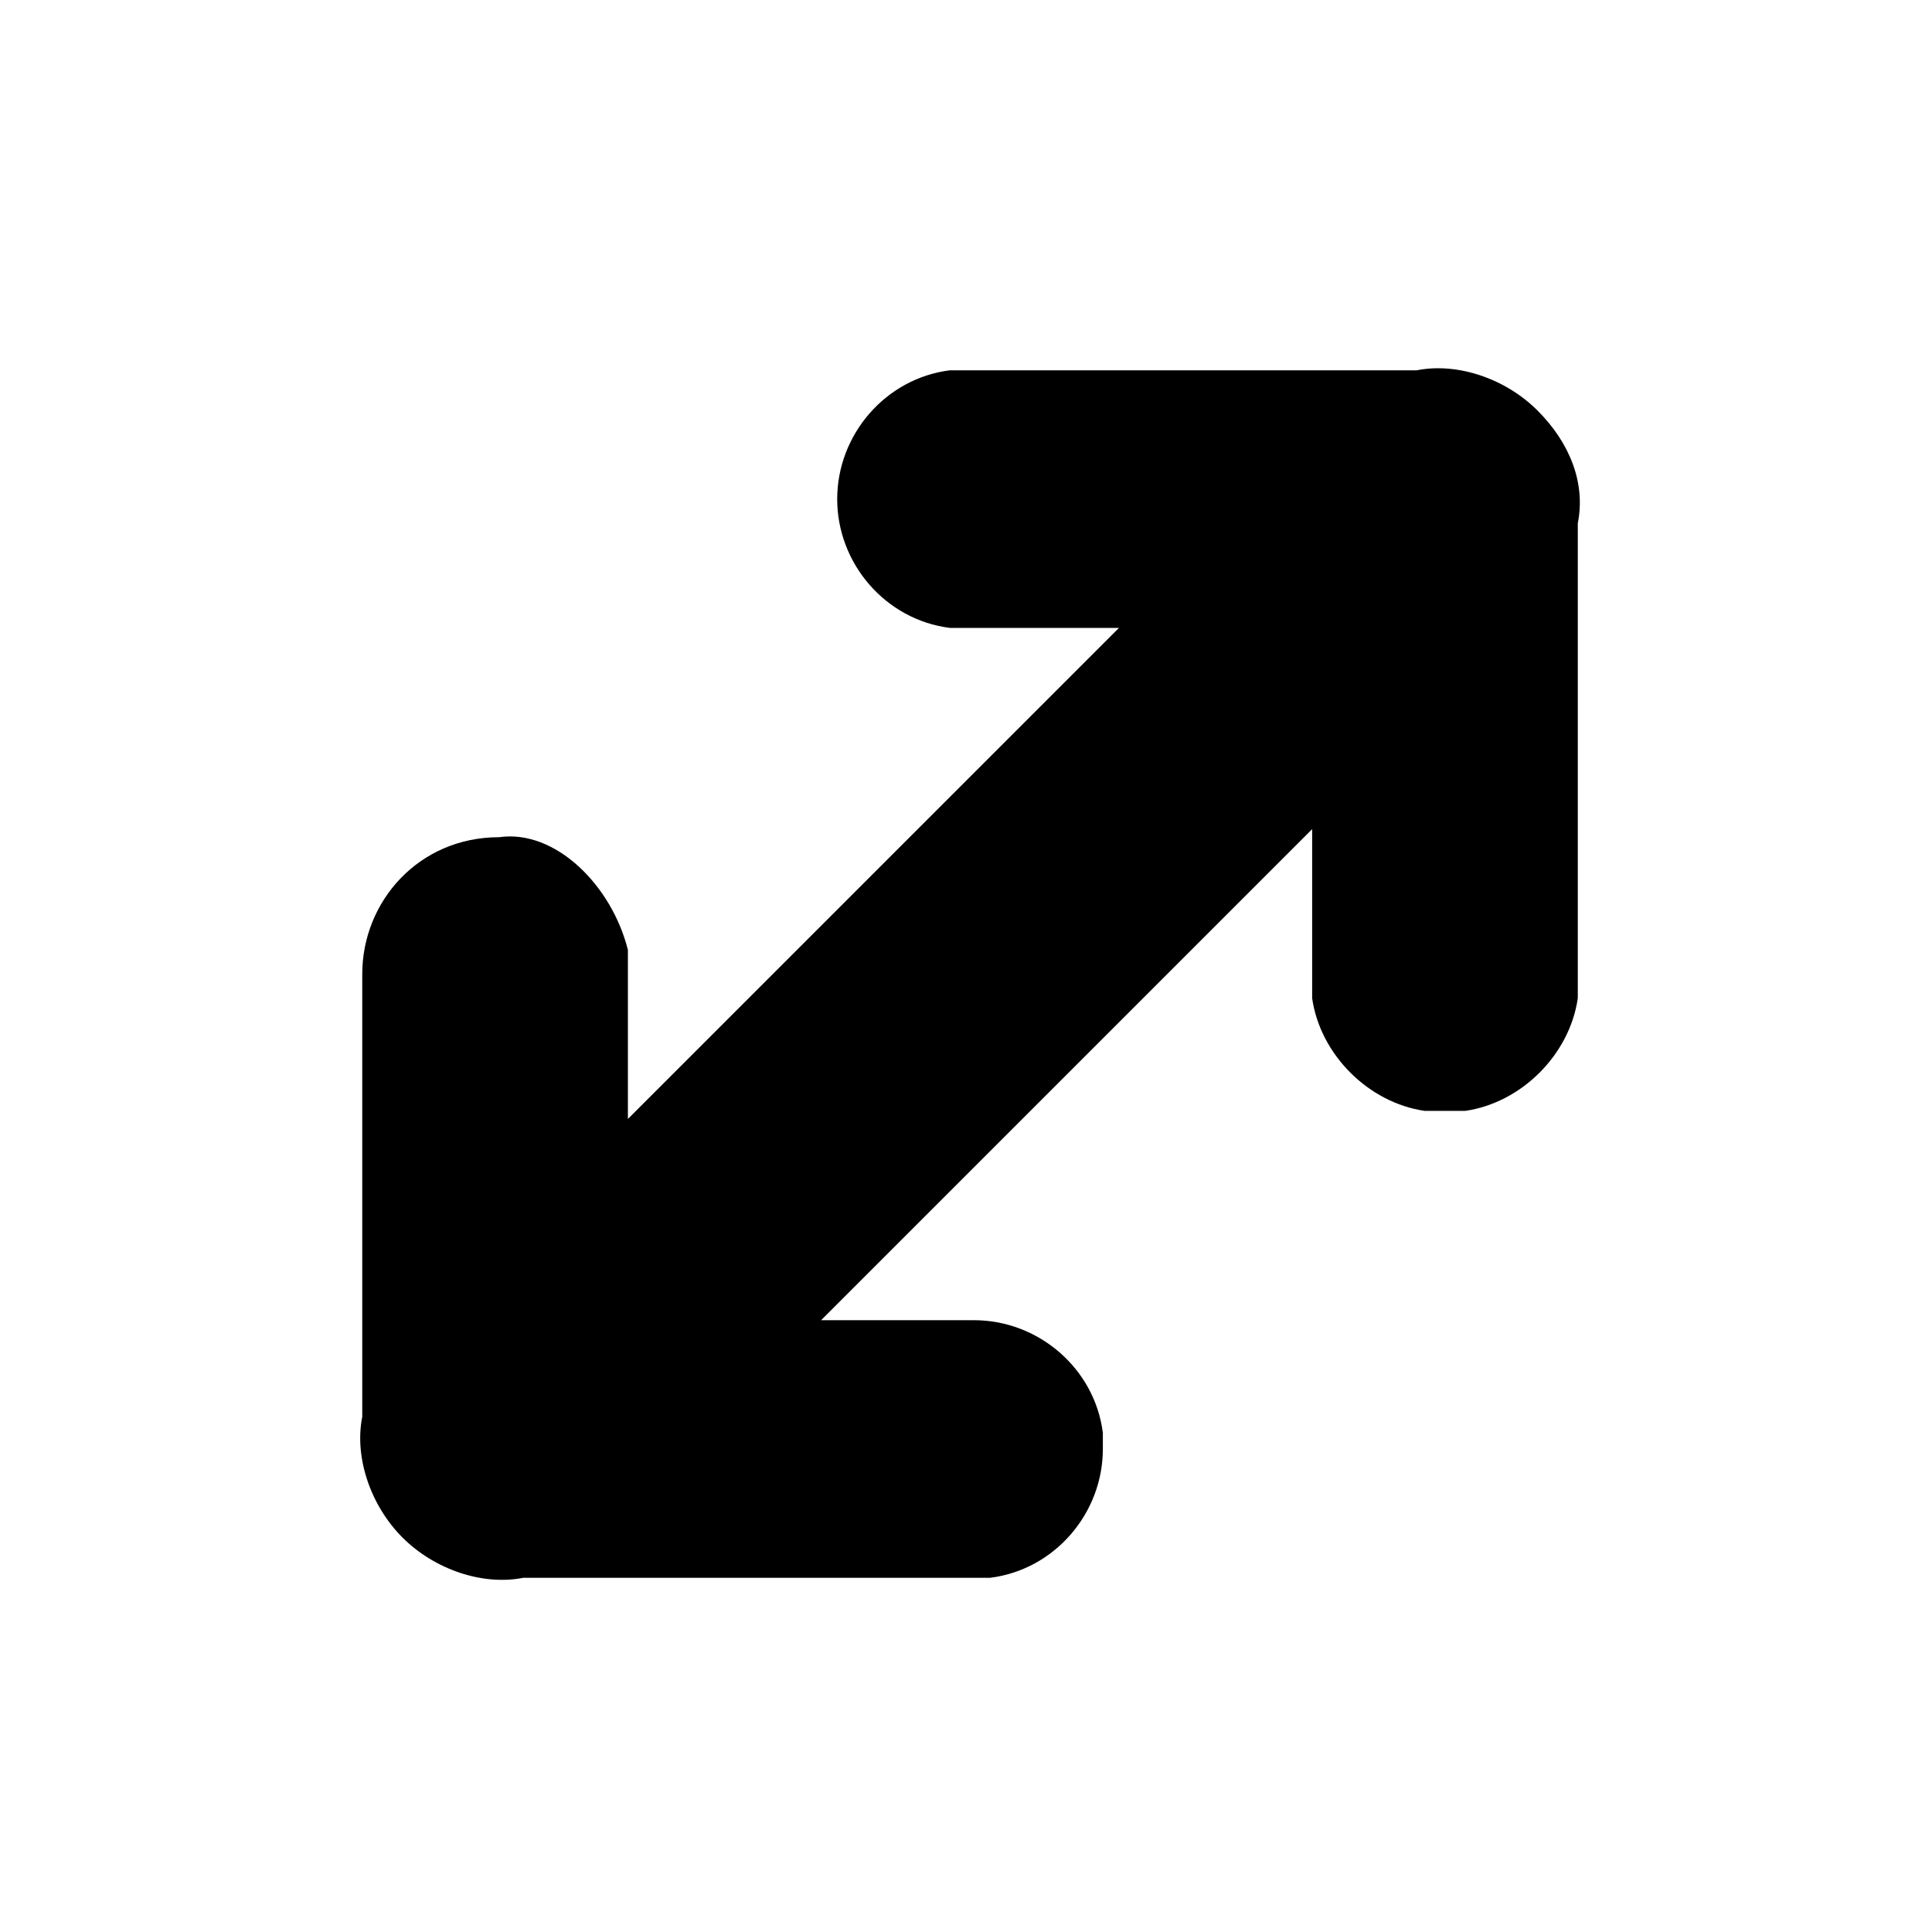 <?xml version="1.0" encoding="utf-8"?>
<!-- Generator: Adobe Illustrator 26.2.1, SVG Export Plug-In . SVG Version: 6.00 Build 0)  -->
<svg version="1.1" id="Layer_1" xmlns="http://www.w3.org/2000/svg" xmlns:xlink="http://www.w3.org/1999/xlink" x="0px" y="0px"
	 viewBox="0 0 24 24" style="enable-background:new 0 0 24 24;" xml:space="preserve">
<path d="M7.8,11.8l0,0.2l0,1.9l2.3-2.3l0,0l3.8-3.8l-1.9,0l-0.2,0l0,0c-0.8-0.1-1.4-0.8-1.4-1.6c0-0.8,0.6-1.5,1.4-1.6l0,0l0.2,0
	l5.6,0c0.5-0.1,1.1,0.1,1.5,0.5c0.4,0.4,0.6,0.9,0.5,1.4l0,0l0,0.1l0,5.6l0,0.2l0,0c-0.1,0.7-0.7,1.3-1.4,1.4l0,0l-0.3,0l-0.2,0l0,0
	c-0.7-0.1-1.3-0.7-1.4-1.4l0,0l0-0.2l0-1.9l-2.3,2.3l0,0l-3.8,3.8l1.9,0c0.8,0,1.5,0.6,1.6,1.4l0,0l0,0.2v0c0,0.8-0.6,1.5-1.4,1.6
	l0,0l-0.2,0l-5.6,0c-0.5,0.1-1.1-0.1-1.5-0.5c-0.4-0.4-0.6-1-0.5-1.5l0-5.5c0-0.9,0.7-1.7,1.7-1.7C6.9,10.3,7.6,11,7.8,11.8
	L7.8,11.8z"/>
</svg>
